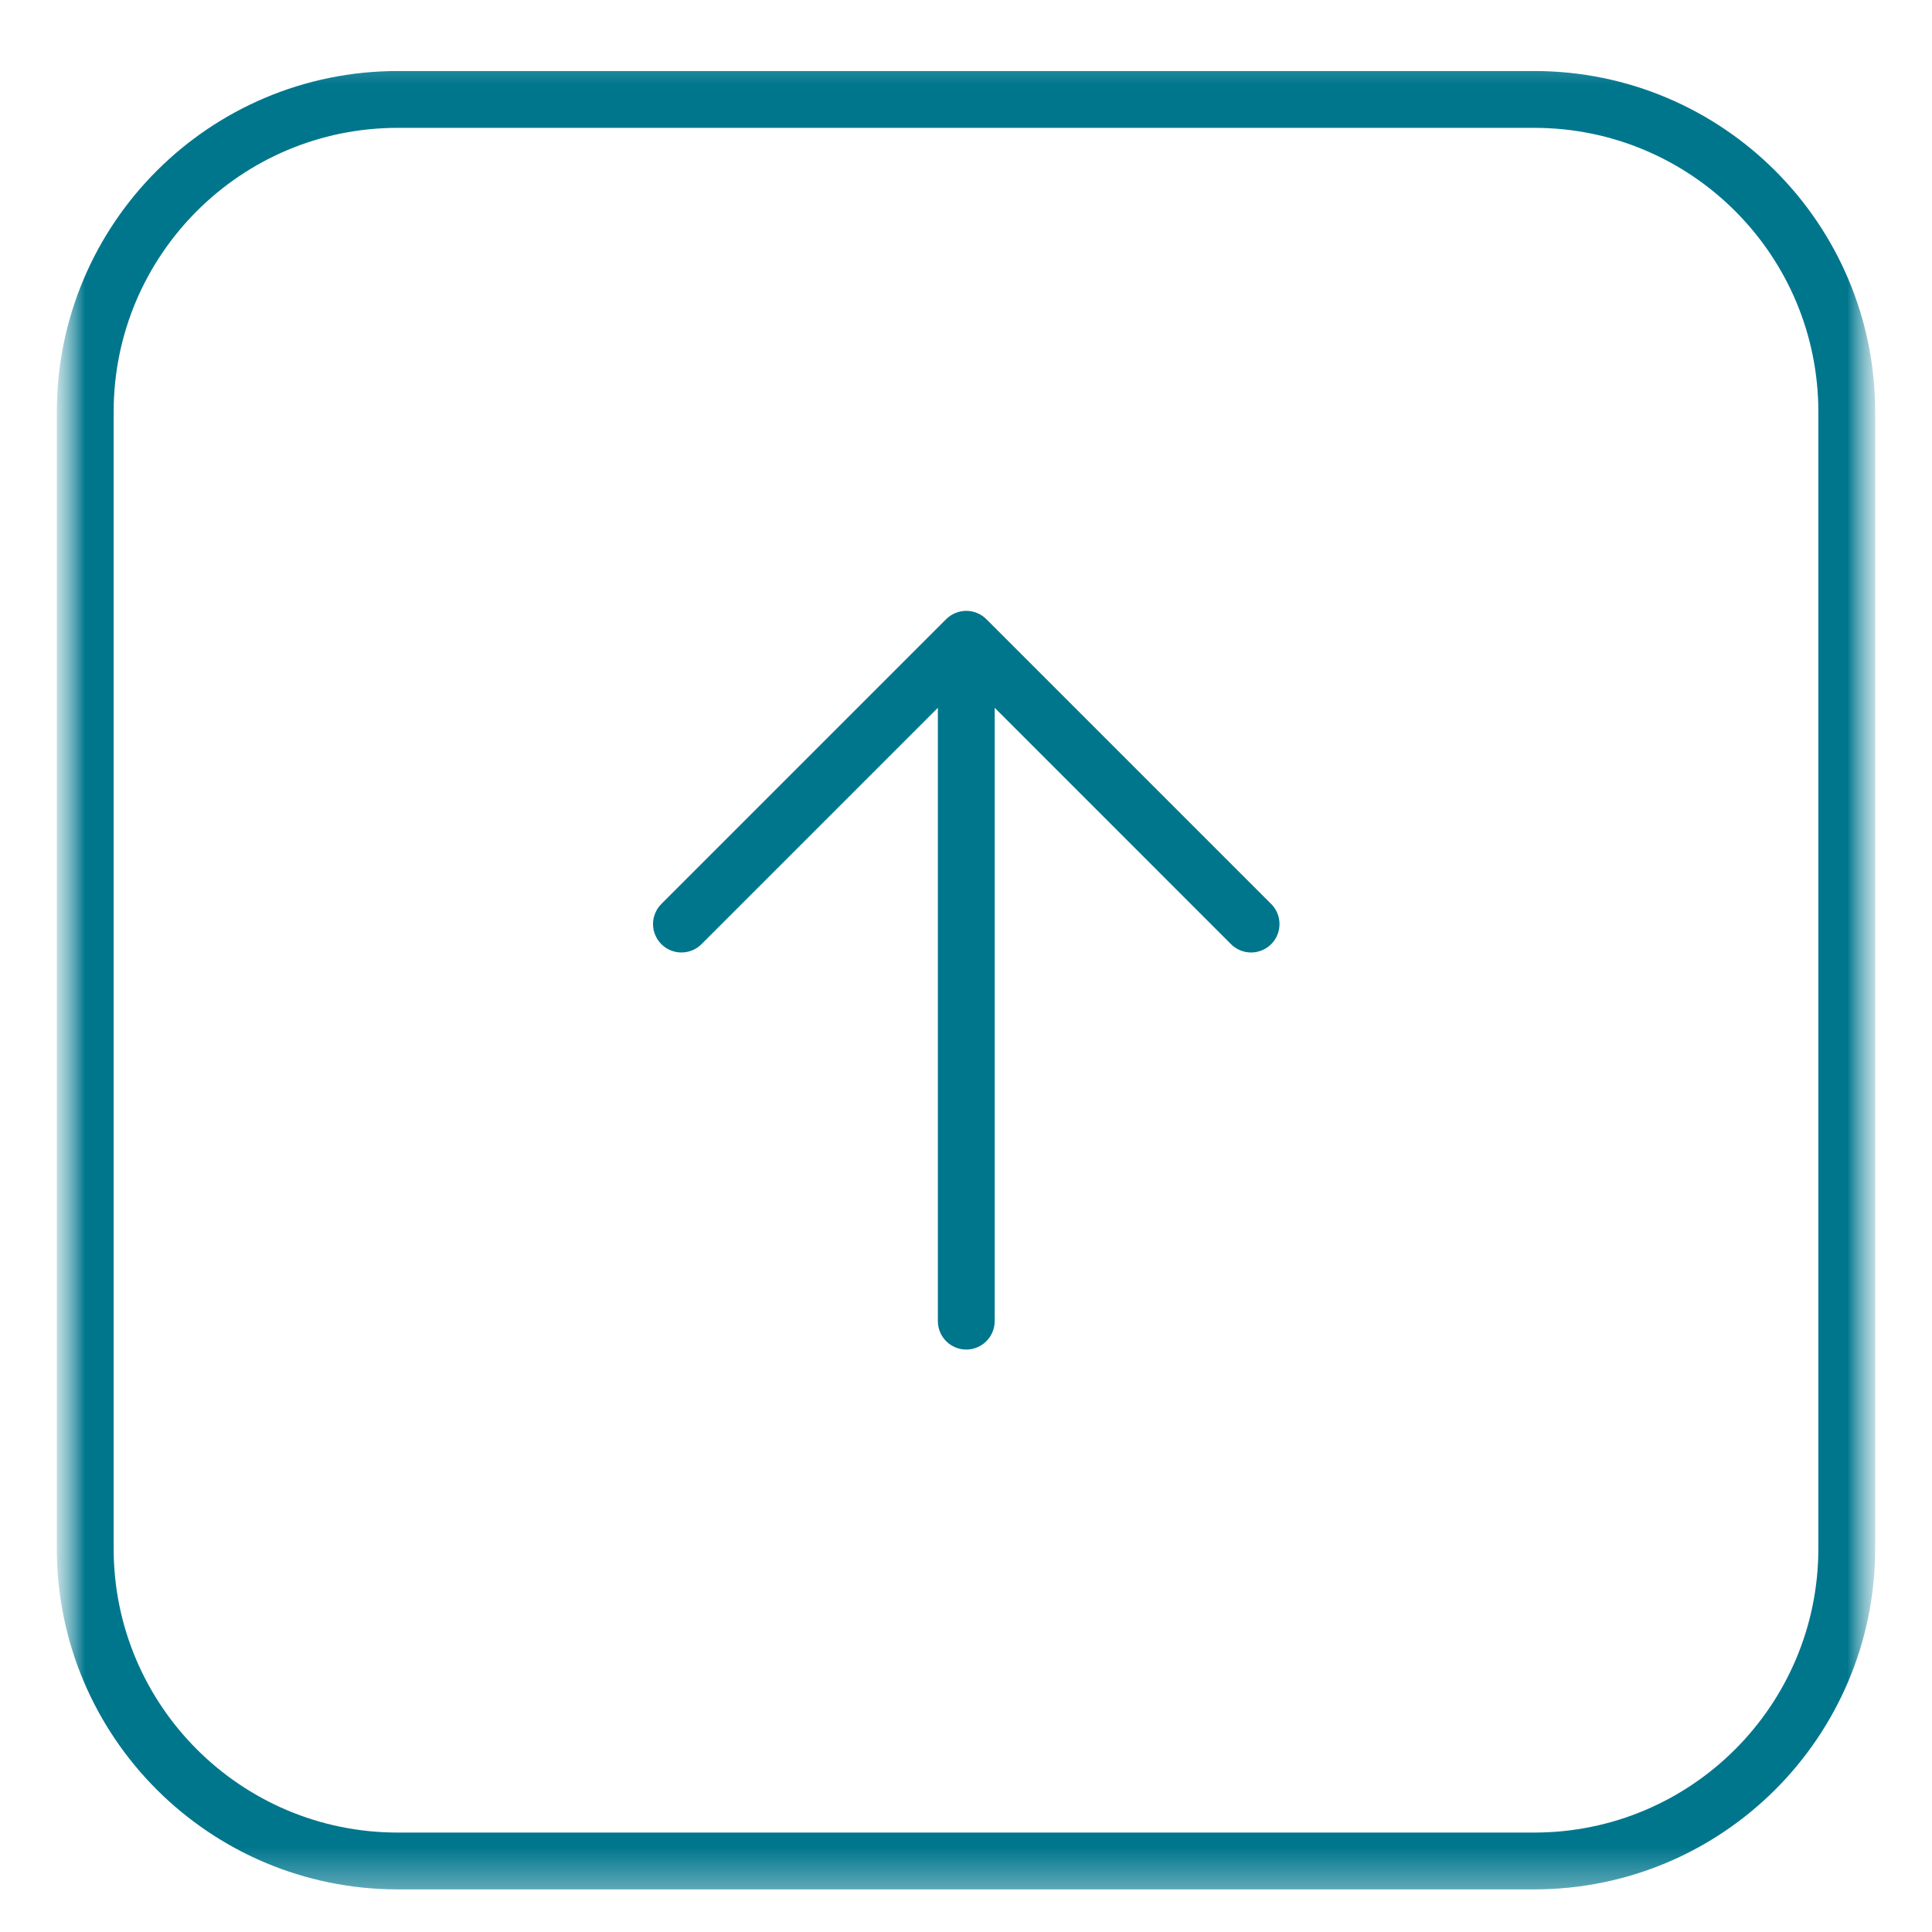 <svg width="34" height="34" viewBox="0 0 34 34" fill="none" xmlns="http://www.w3.org/2000/svg">
<mask id="mask0_14713_362" style="mask-type:luminance" maskUnits="userSpaceOnUse" x="1" y="0" width="32" height="34">
<path d="M33 0H1V34H33V0Z" fill="white"/>
</mask>
<g mask="url(#mask0_14713_362)">
<mask id="mask1_14713_362" style="mask-type:luminance" maskUnits="userSpaceOnUse" x="1" y="0" width="32" height="34">
<path d="M33 0.5H1V33.5H33V0.5Z" fill="white"/>
</mask>
<g mask="url(#mask1_14713_362)">
<path d="M27 1.75H7C3.962 1.75 1.5 4.212 1.5 7.25V27.25C1.5 30.288 3.962 32.75 7 32.75H27C30.038 32.75 32.5 30.288 32.5 27.25V7.25C32.5 4.212 30.038 1.75 27 1.75Z" stroke="#00768D"/>
<path fill-rule="evenodd" clip-rule="evenodd" d="M16.651 10.896C16.745 10.803 16.872 10.75 17.005 10.75C17.137 10.75 17.264 10.803 17.358 10.896L22.358 15.896C22.407 15.942 22.447 15.997 22.474 16.058C22.501 16.12 22.516 16.186 22.517 16.253C22.518 16.32 22.506 16.387 22.481 16.449C22.456 16.512 22.418 16.568 22.371 16.616C22.323 16.663 22.267 16.701 22.204 16.726C22.142 16.751 22.076 16.763 22.008 16.762C21.941 16.761 21.875 16.746 21.814 16.719C21.752 16.691 21.697 16.652 21.651 16.603L17.505 12.456V23.25C17.505 23.382 17.452 23.509 17.358 23.603C17.265 23.697 17.137 23.75 17.005 23.75C16.872 23.75 16.745 23.697 16.651 23.603C16.557 23.509 16.505 23.382 16.505 23.25V12.456L12.358 16.603C12.312 16.652 12.257 16.691 12.196 16.719C12.134 16.746 12.068 16.761 12.001 16.762C11.934 16.763 11.867 16.751 11.805 16.726C11.743 16.701 11.686 16.663 11.639 16.616C11.591 16.568 11.554 16.512 11.529 16.449C11.503 16.387 11.491 16.32 11.492 16.253C11.493 16.186 11.508 16.12 11.536 16.058C11.563 15.997 11.602 15.942 11.651 15.896L16.651 10.896Z" fill="#00768D"/>
</g>
</g>
</svg>
